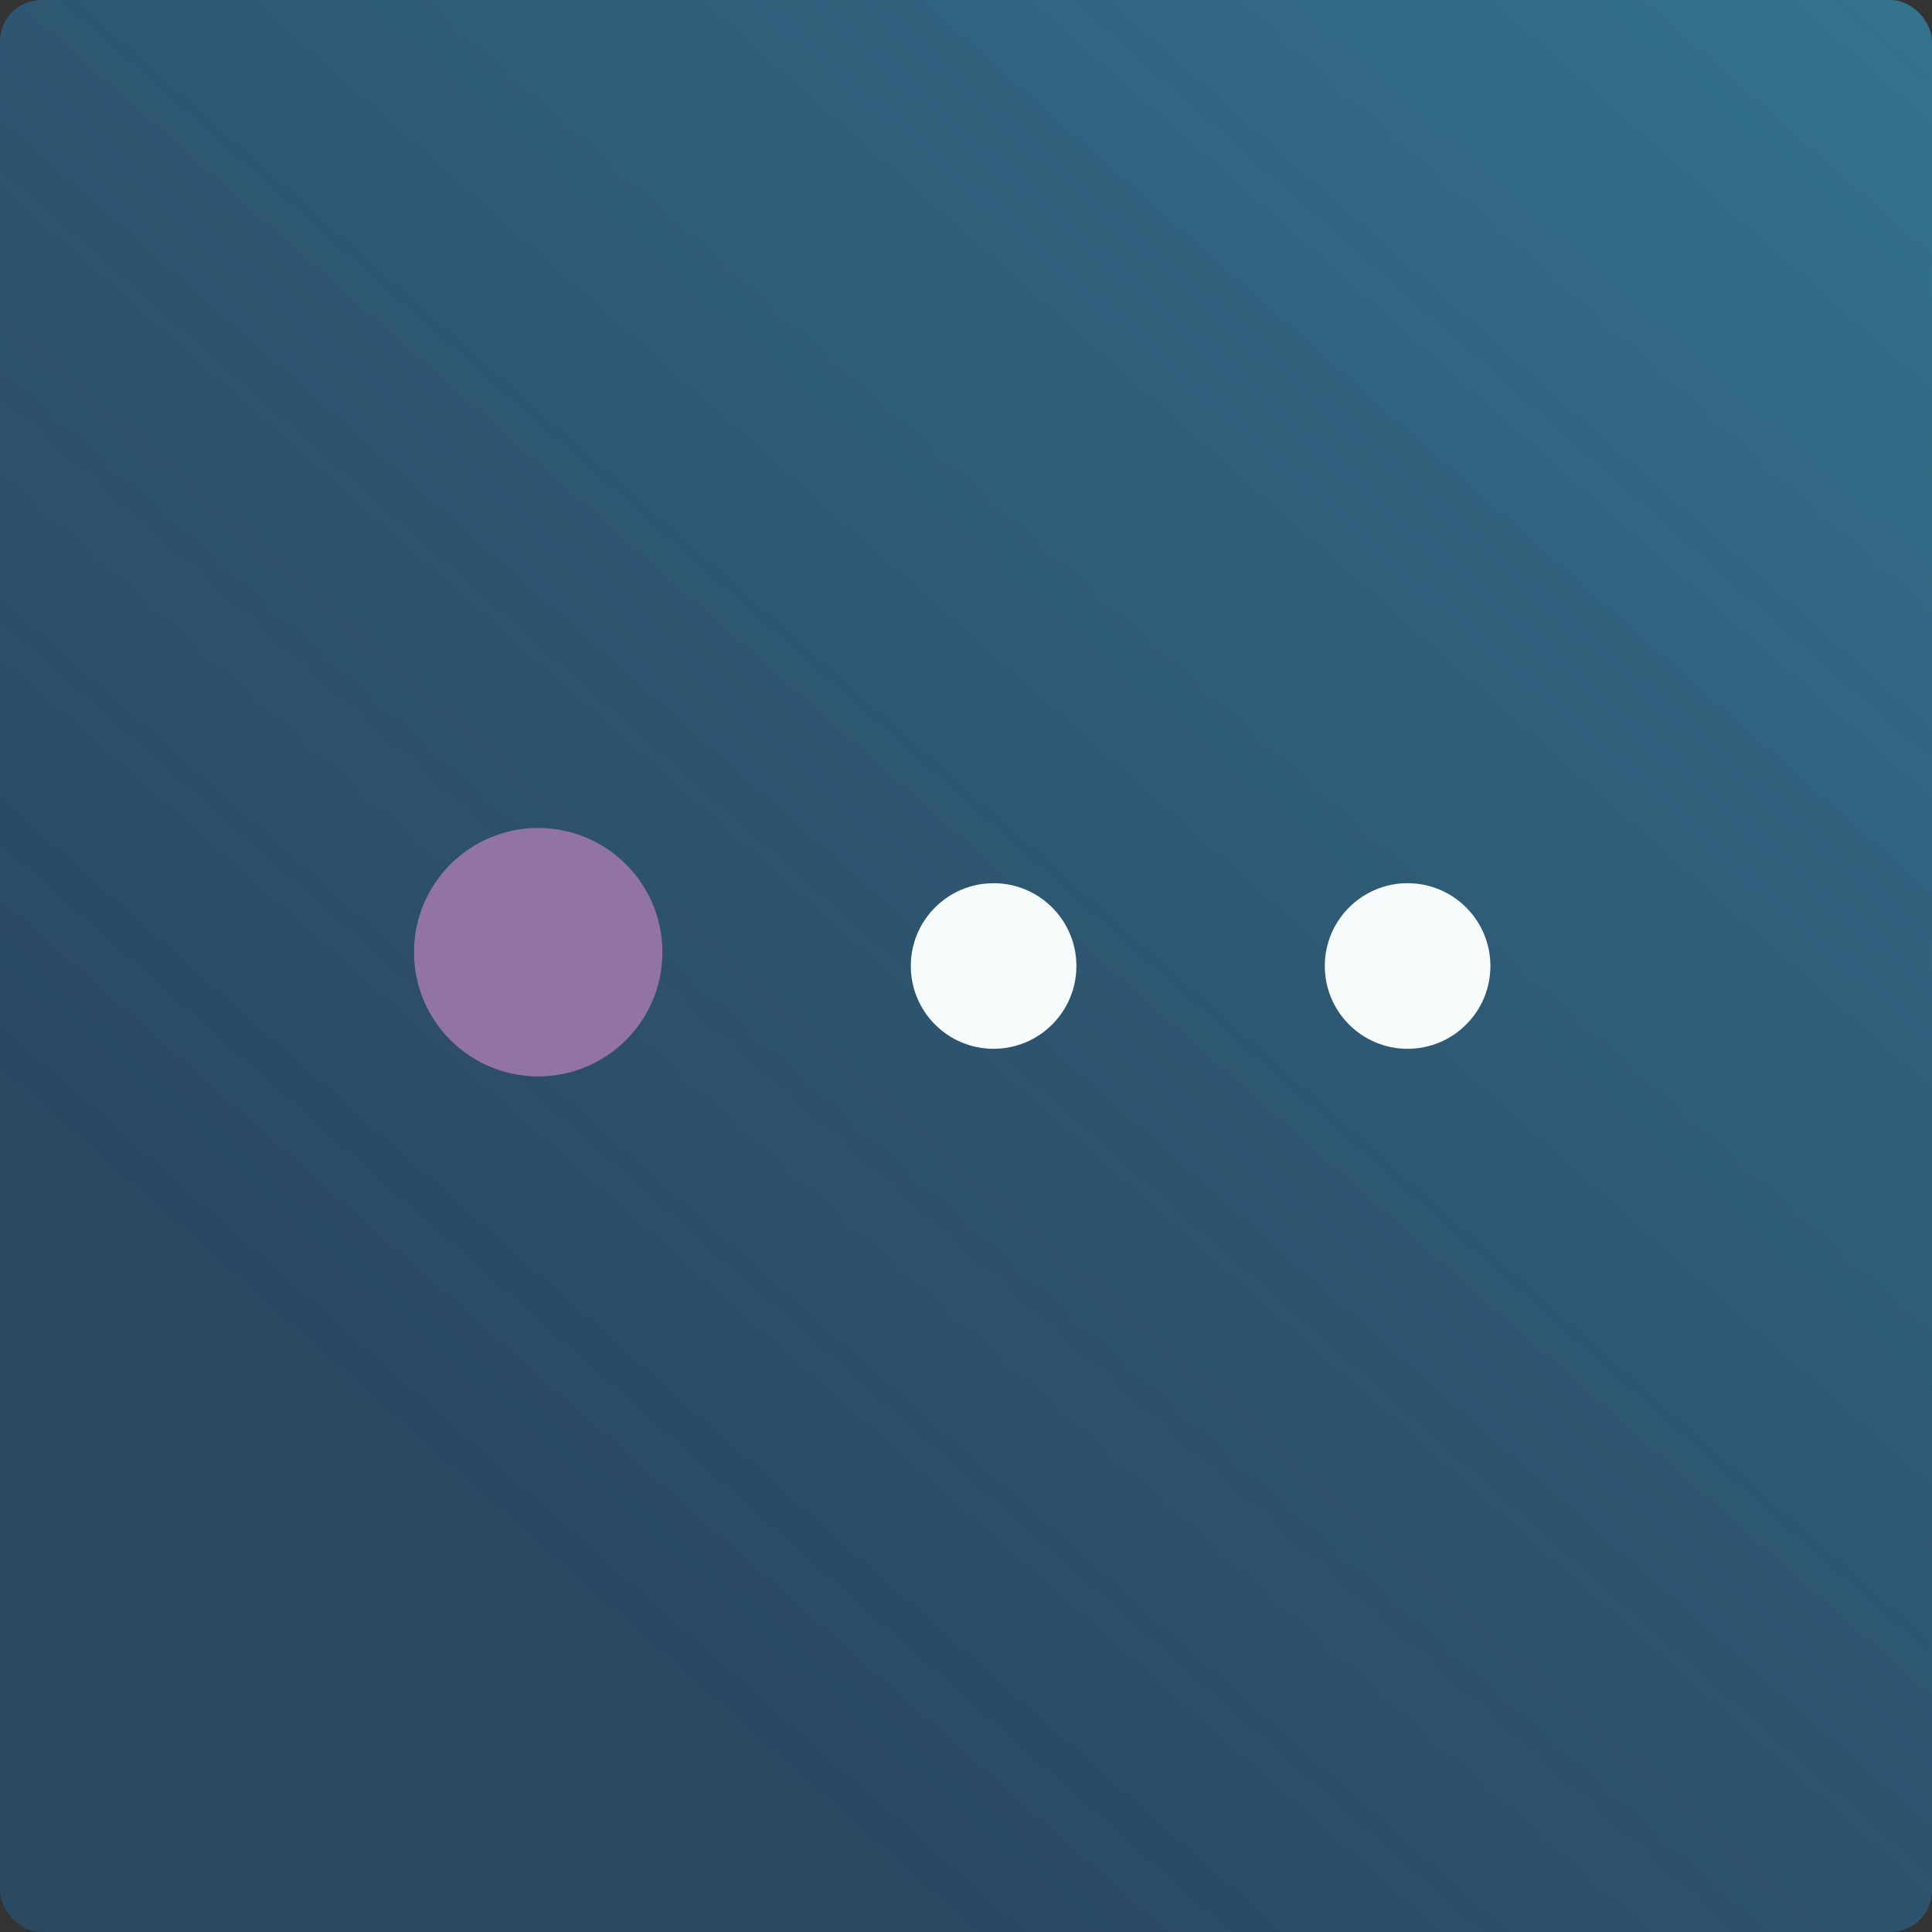 <?xml version="1.0" encoding="UTF-8"?> <svg xmlns="http://www.w3.org/2000/svg" width="280" height="280" viewBox="0 0 280 280" fill="none"><rect x="0" y="0" width="280" height="280" fill="#333333" stroke="none"/> <rect width="280" height="280" rx="6" fill="url(#paint0_linear_351_22734)"></rect> <circle cx="78" cy="138" r="18" fill="#9273A5"></circle> <circle cx="144" cy="140" r="12" fill="#F6FCFB"></circle> <circle cx="204" cy="140" r="12" fill="#F6FCFB"></circle> <defs> <linearGradient id="paint0_linear_351_22734" x1="584" y1="-222" x2="140" y2="280" gradientUnits="userSpaceOnUse"> <stop stop-color="#4BC3D7"></stop> <stop offset="1" stop-color="#226199" stop-opacity="0.46"></stop> </linearGradient> </defs> </svg> 